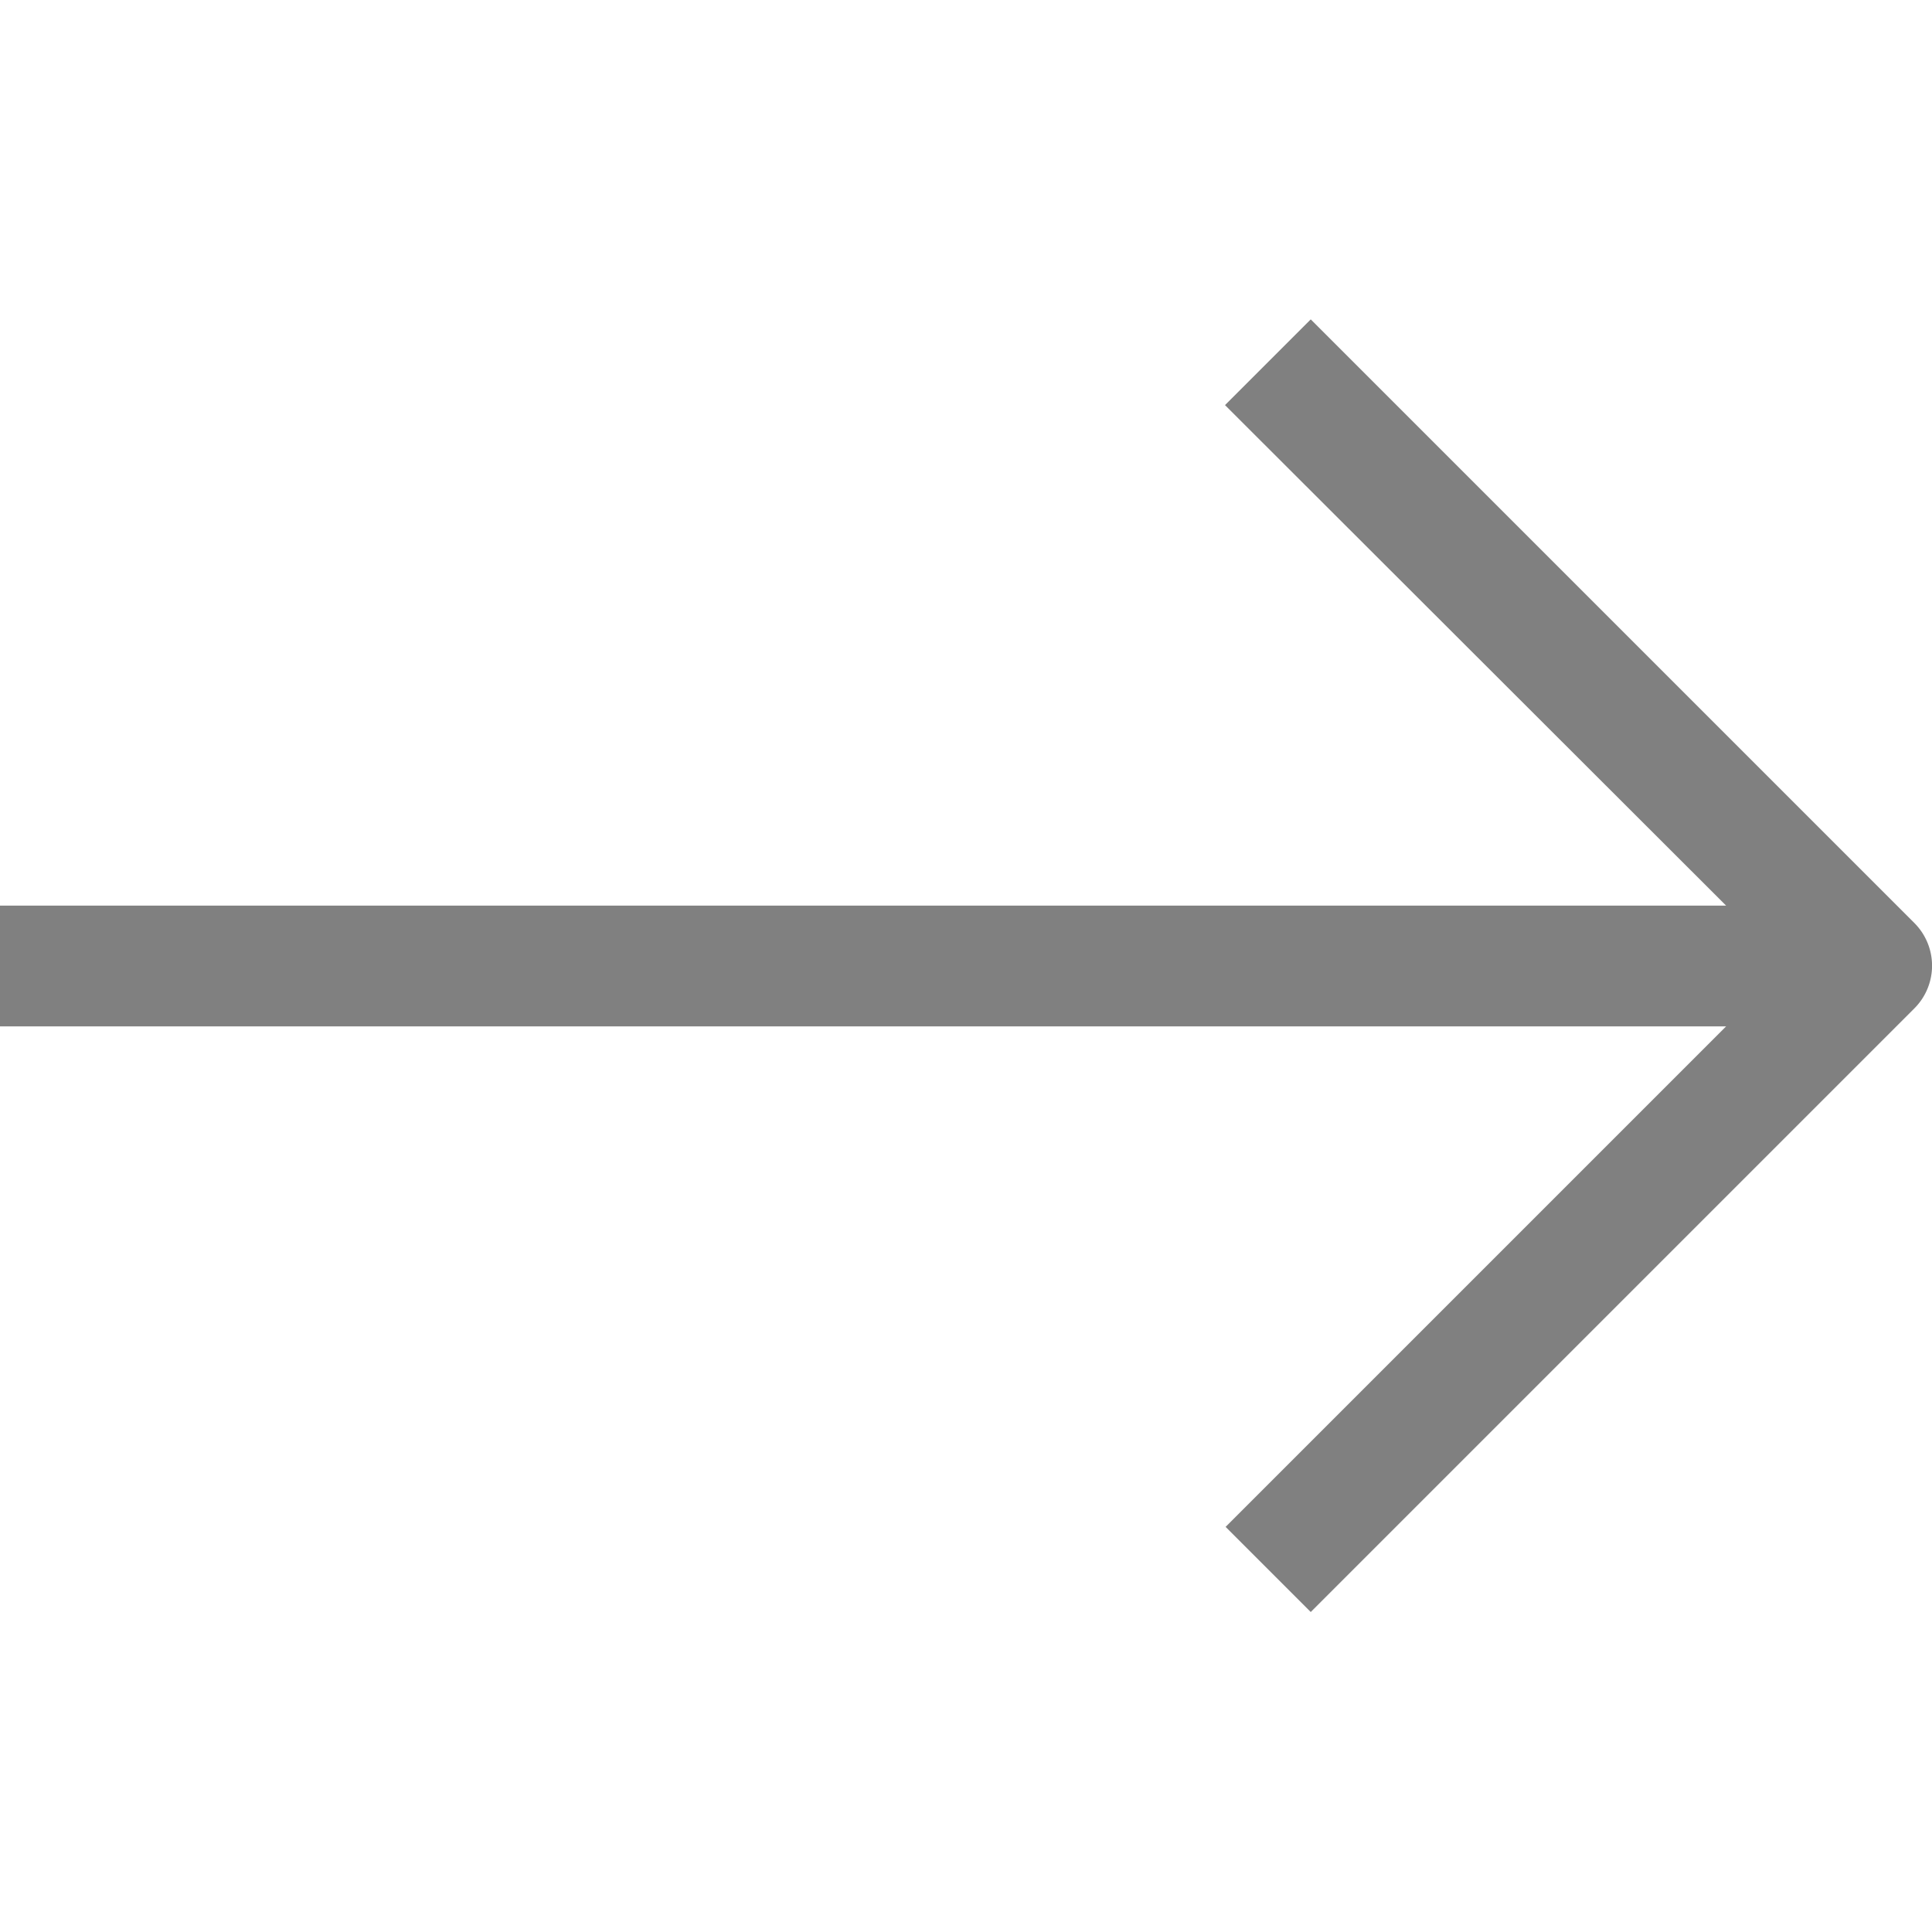 <svg xmlns="http://www.w3.org/2000/svg" viewBox="0 0 32 32"><title>3-Arrow Right</title>
    <g id="_3-Arrow_Right" data-name="3-Arrow Right">
        <path d="M31.71,15.29l-10-10L20.29,6.71,28.59,15H0v2H28.59l-8.29,8.29,1.41,1.41,10-10A1,1,0,0,0,31.71,15.29Z" fill="grey"/></g>
    </svg>
